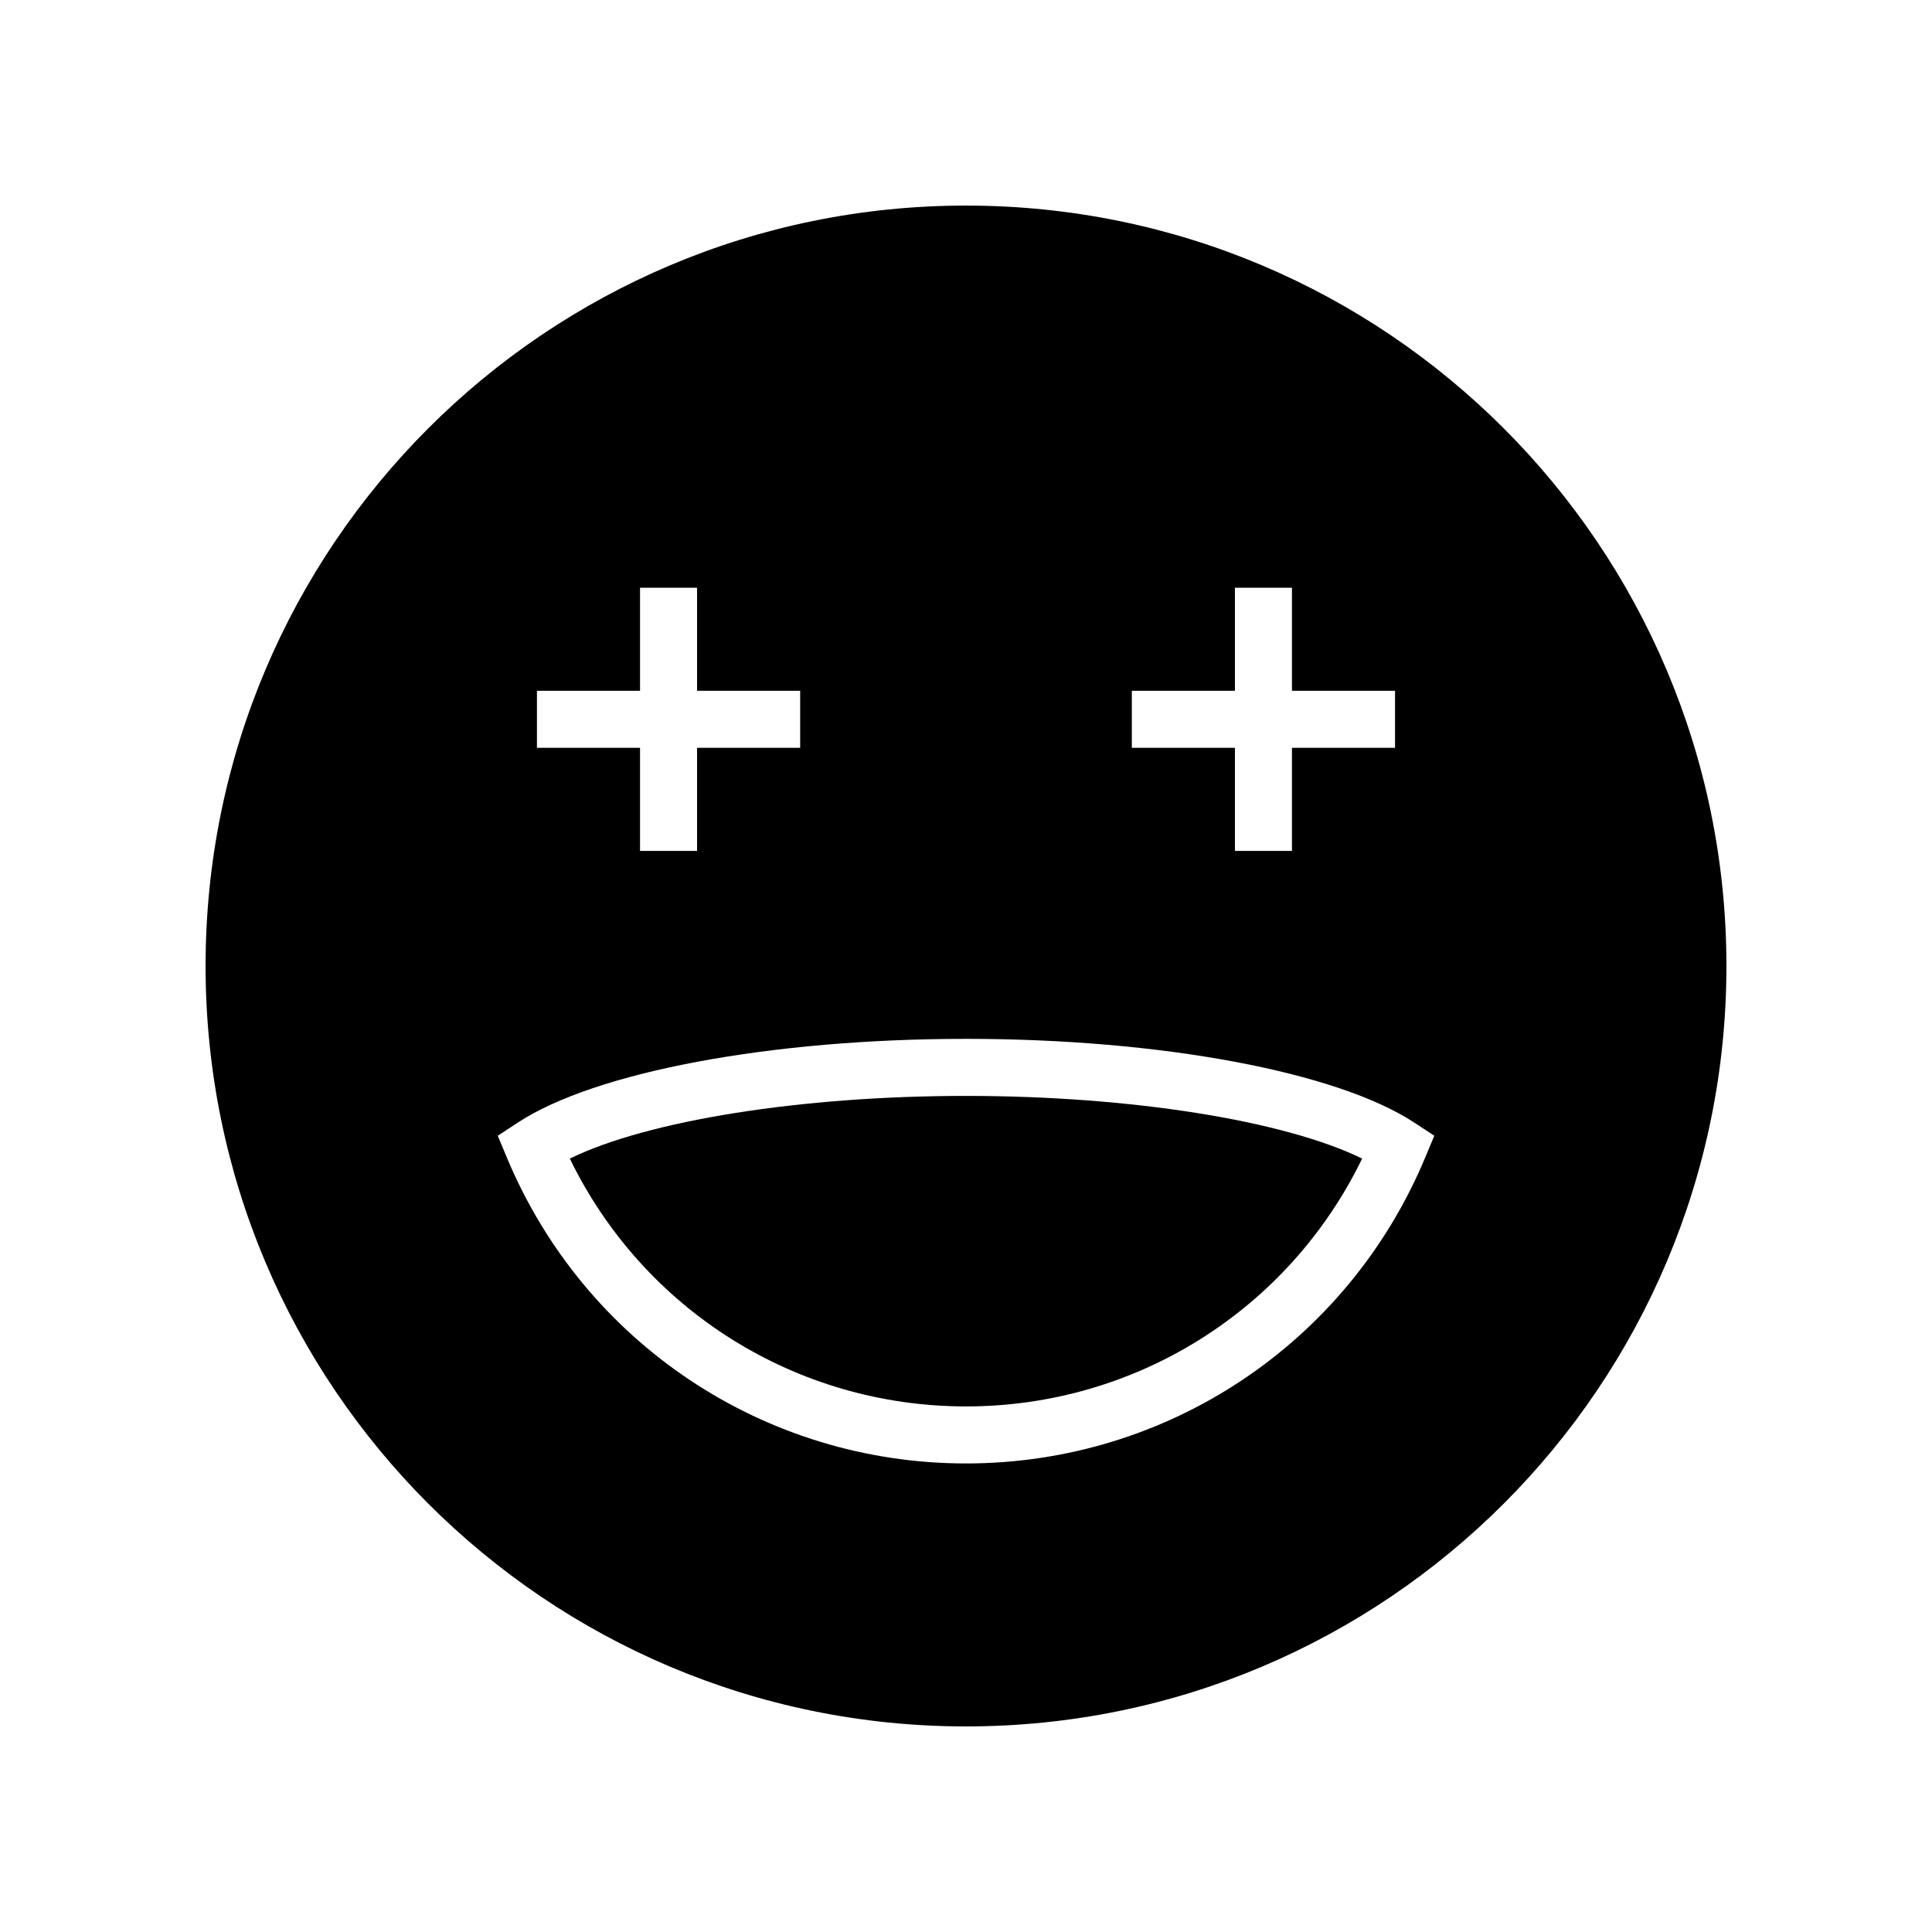 <?xml version="1.0" encoding="UTF-8"?>
<!-- Uploaded to: ICON Repo, www.svgrepo.com, Generator: ICON Repo Mixer Tools -->
<svg fill="#000000" width="800px" height="800px" version="1.1" viewBox="144 144 512 512" xmlns="http://www.w3.org/2000/svg">
 <g>
  <path d="m400 198.48c-111.3 0-201.52 90.227-201.52 201.52s90.227 201.52 201.52 201.52 201.52-90.227 201.52-201.52c0-111.3-90.227-201.52-201.52-201.52zm43.945 128.59h27.324v-27.32h15.113v27.32h27.32v15.113h-27.32v27.32h-15.113v-27.32h-27.324zm-157.65 0h27.32v-27.32h15.113v27.32h27.324v15.113h-27.324v27.32h-15.113v-27.32h-27.32zm235.39 123.7c-20.57 49.238-68.332 81.059-121.68 81.059s-101.11-31.82-121.68-81.059l-2.414-5.781 5.238-3.445c20.535-13.508 67.191-22.238 118.86-22.238s98.324 8.727 118.86 22.238l5.238 3.445z"/>
  <path d="m295.01 451.04c19.48 40.113 59.992 65.676 104.99 65.676s85.504-25.562 104.98-65.676c-20.543-10.062-61.219-16.613-104.98-16.613s-84.445 6.551-104.99 16.613z"/>
 </g>
</svg>